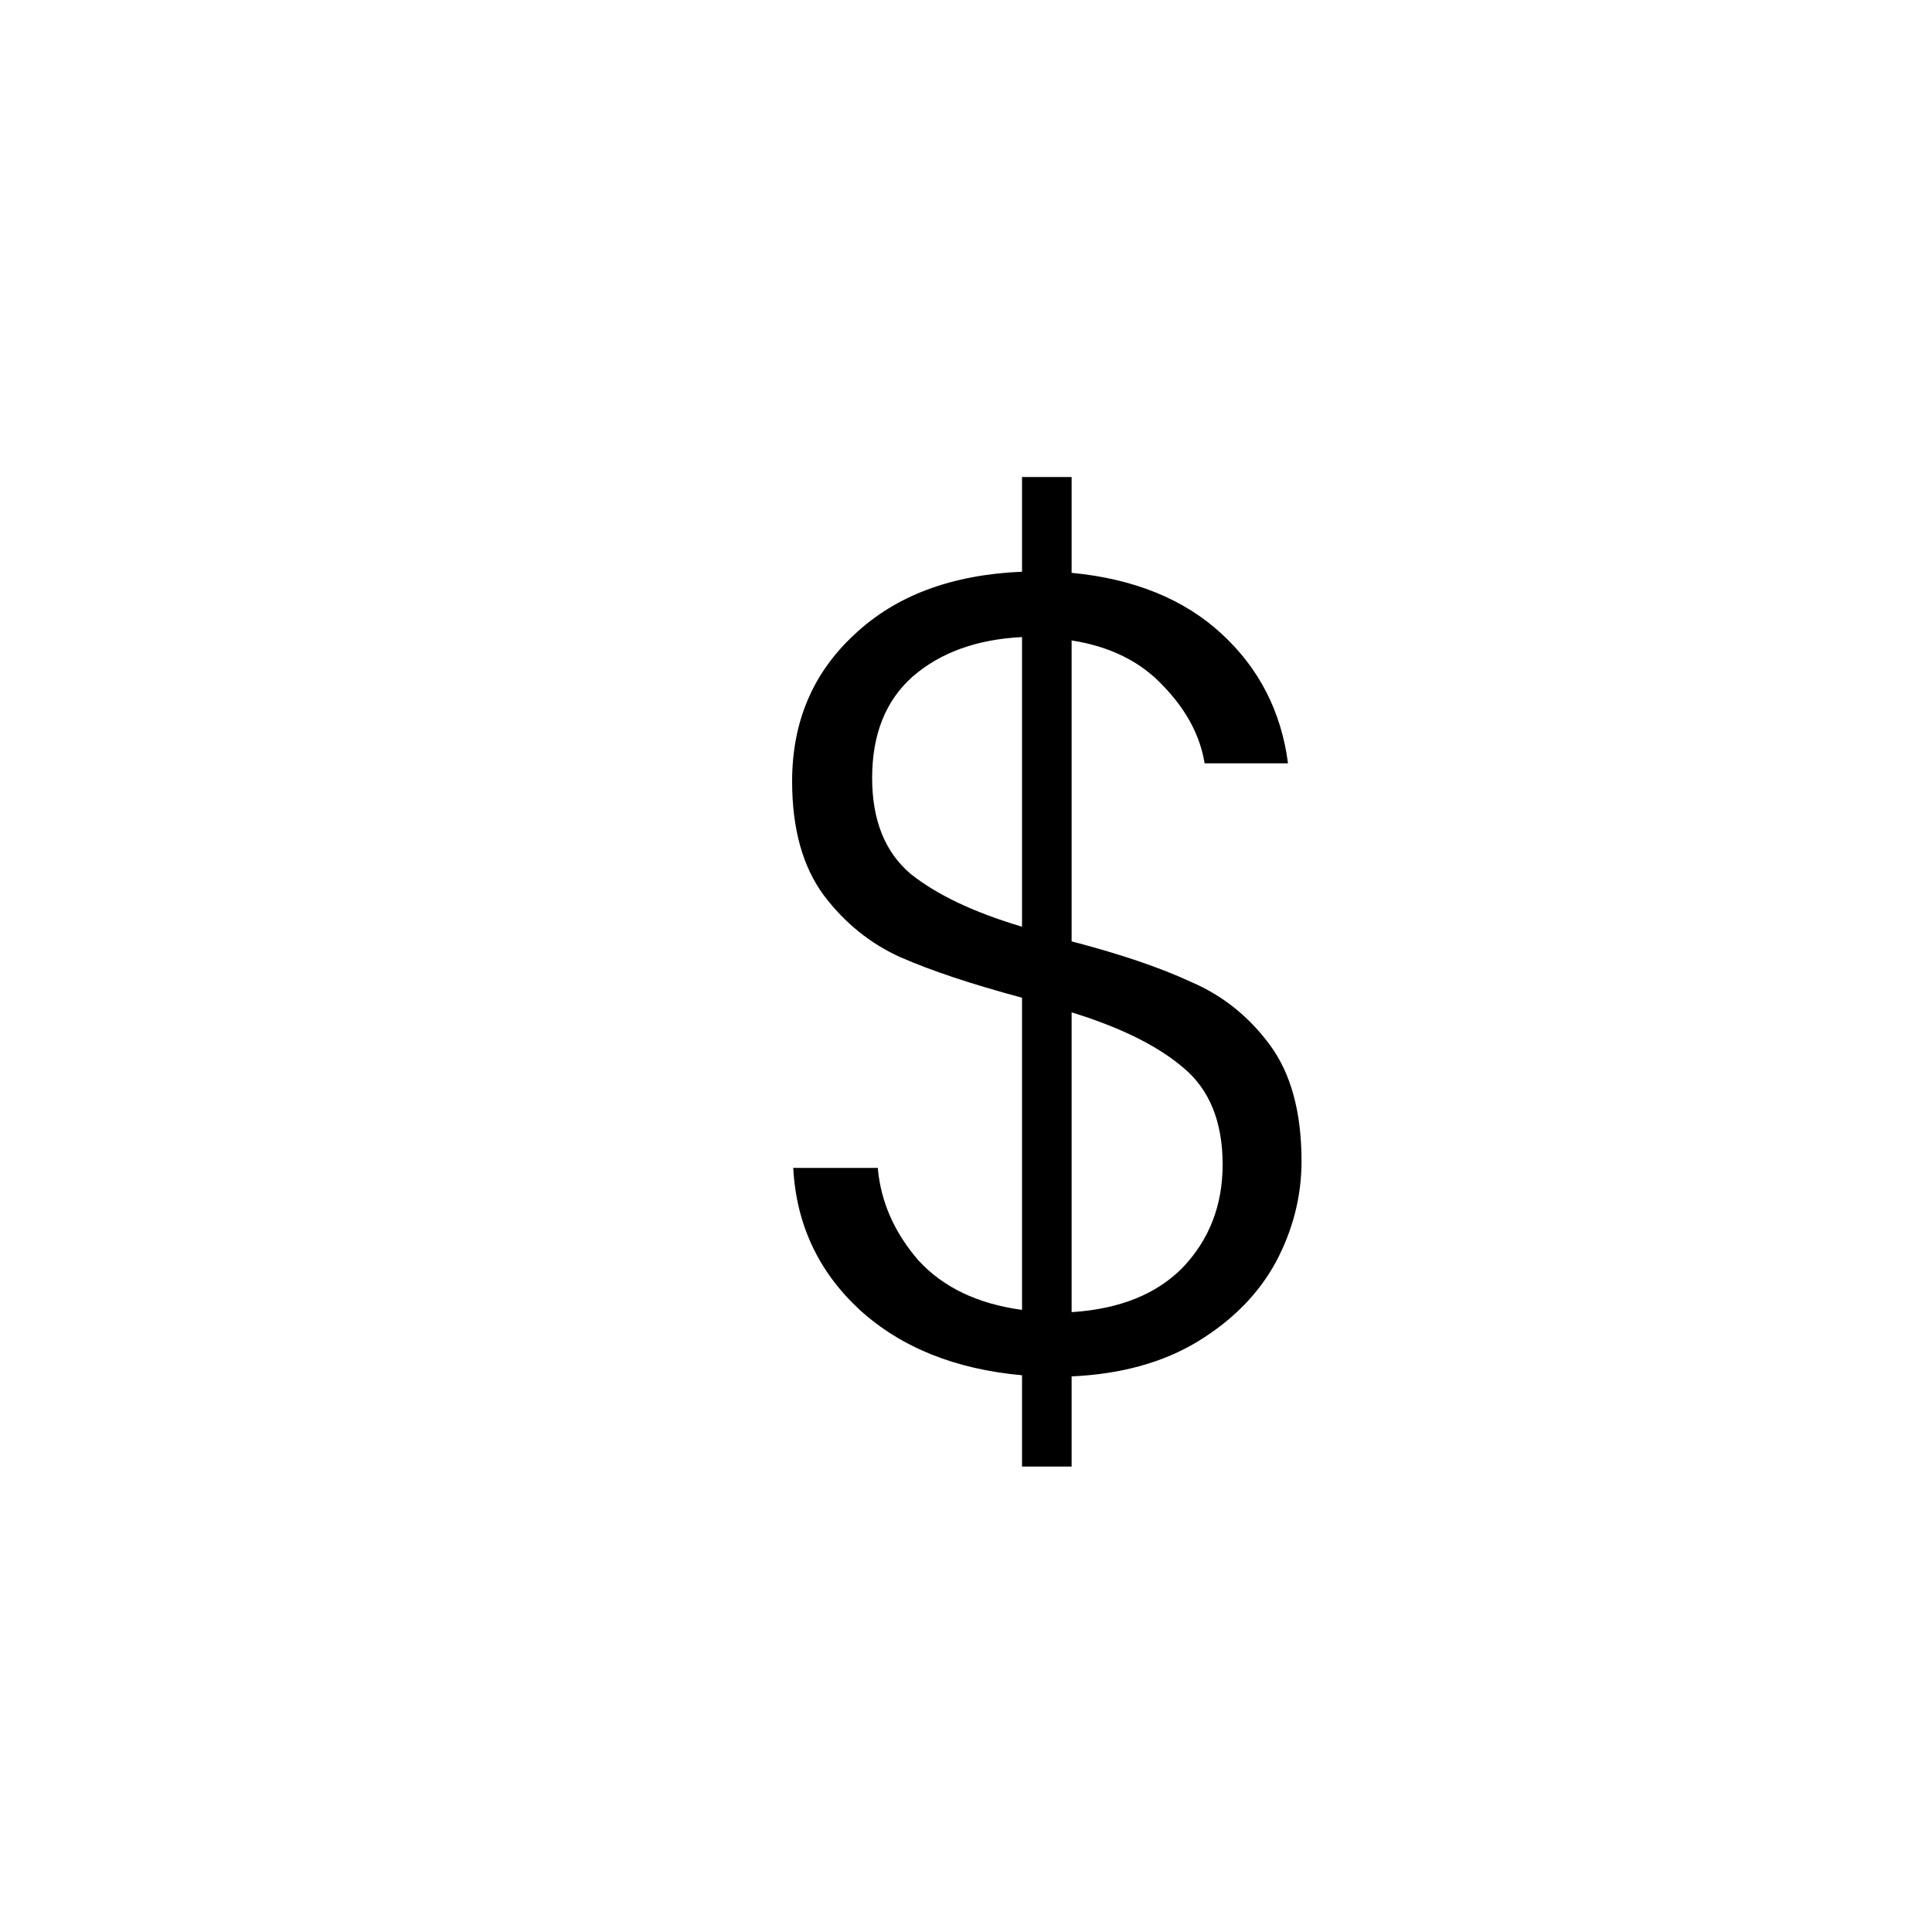 <svg width="24" height="24" viewBox="0 0 24 24" fill="none" xmlns="http://www.w3.org/2000/svg">
<path d="M16.168 14.424C16.168 14.862 16.061 15.282 15.846 15.684C15.631 16.076 15.309 16.402 14.88 16.664C14.45 16.925 13.928 17.07 13.312 17.098V18.218H12.696V17.084C11.865 17.009 11.193 16.738 10.68 16.272C10.166 15.796 9.891 15.208 9.854 14.508H10.904C10.941 14.928 11.109 15.31 11.408 15.656C11.716 15.992 12.145 16.197 12.696 16.272V12.394C12.07 12.226 11.566 12.058 11.184 11.89C10.81 11.722 10.493 11.465 10.232 11.12C9.971 10.765 9.84 10.294 9.84 9.706C9.84 8.968 10.097 8.362 10.61 7.886C11.123 7.4 11.819 7.139 12.696 7.102V5.926H13.312V7.116C14.086 7.19 14.707 7.442 15.174 7.872C15.64 8.301 15.916 8.838 16 9.482H14.964C14.908 9.136 14.735 8.814 14.446 8.516C14.166 8.217 13.788 8.03 13.312 7.956V11.694C13.918 11.852 14.413 12.02 14.796 12.198C15.188 12.366 15.514 12.627 15.776 12.982C16.037 13.336 16.168 13.817 16.168 14.424ZM10.834 9.664C10.834 10.186 10.992 10.583 11.31 10.854C11.636 11.115 12.098 11.334 12.696 11.512V7.914C12.136 7.942 11.683 8.105 11.338 8.404C11.002 8.702 10.834 9.122 10.834 9.664ZM13.312 16.3C13.909 16.262 14.371 16.076 14.698 15.74C15.024 15.394 15.188 14.97 15.188 14.466C15.188 13.934 15.024 13.532 14.698 13.262C14.38 12.991 13.918 12.762 13.312 12.576V16.3Z" fill="black"/>
</svg>
